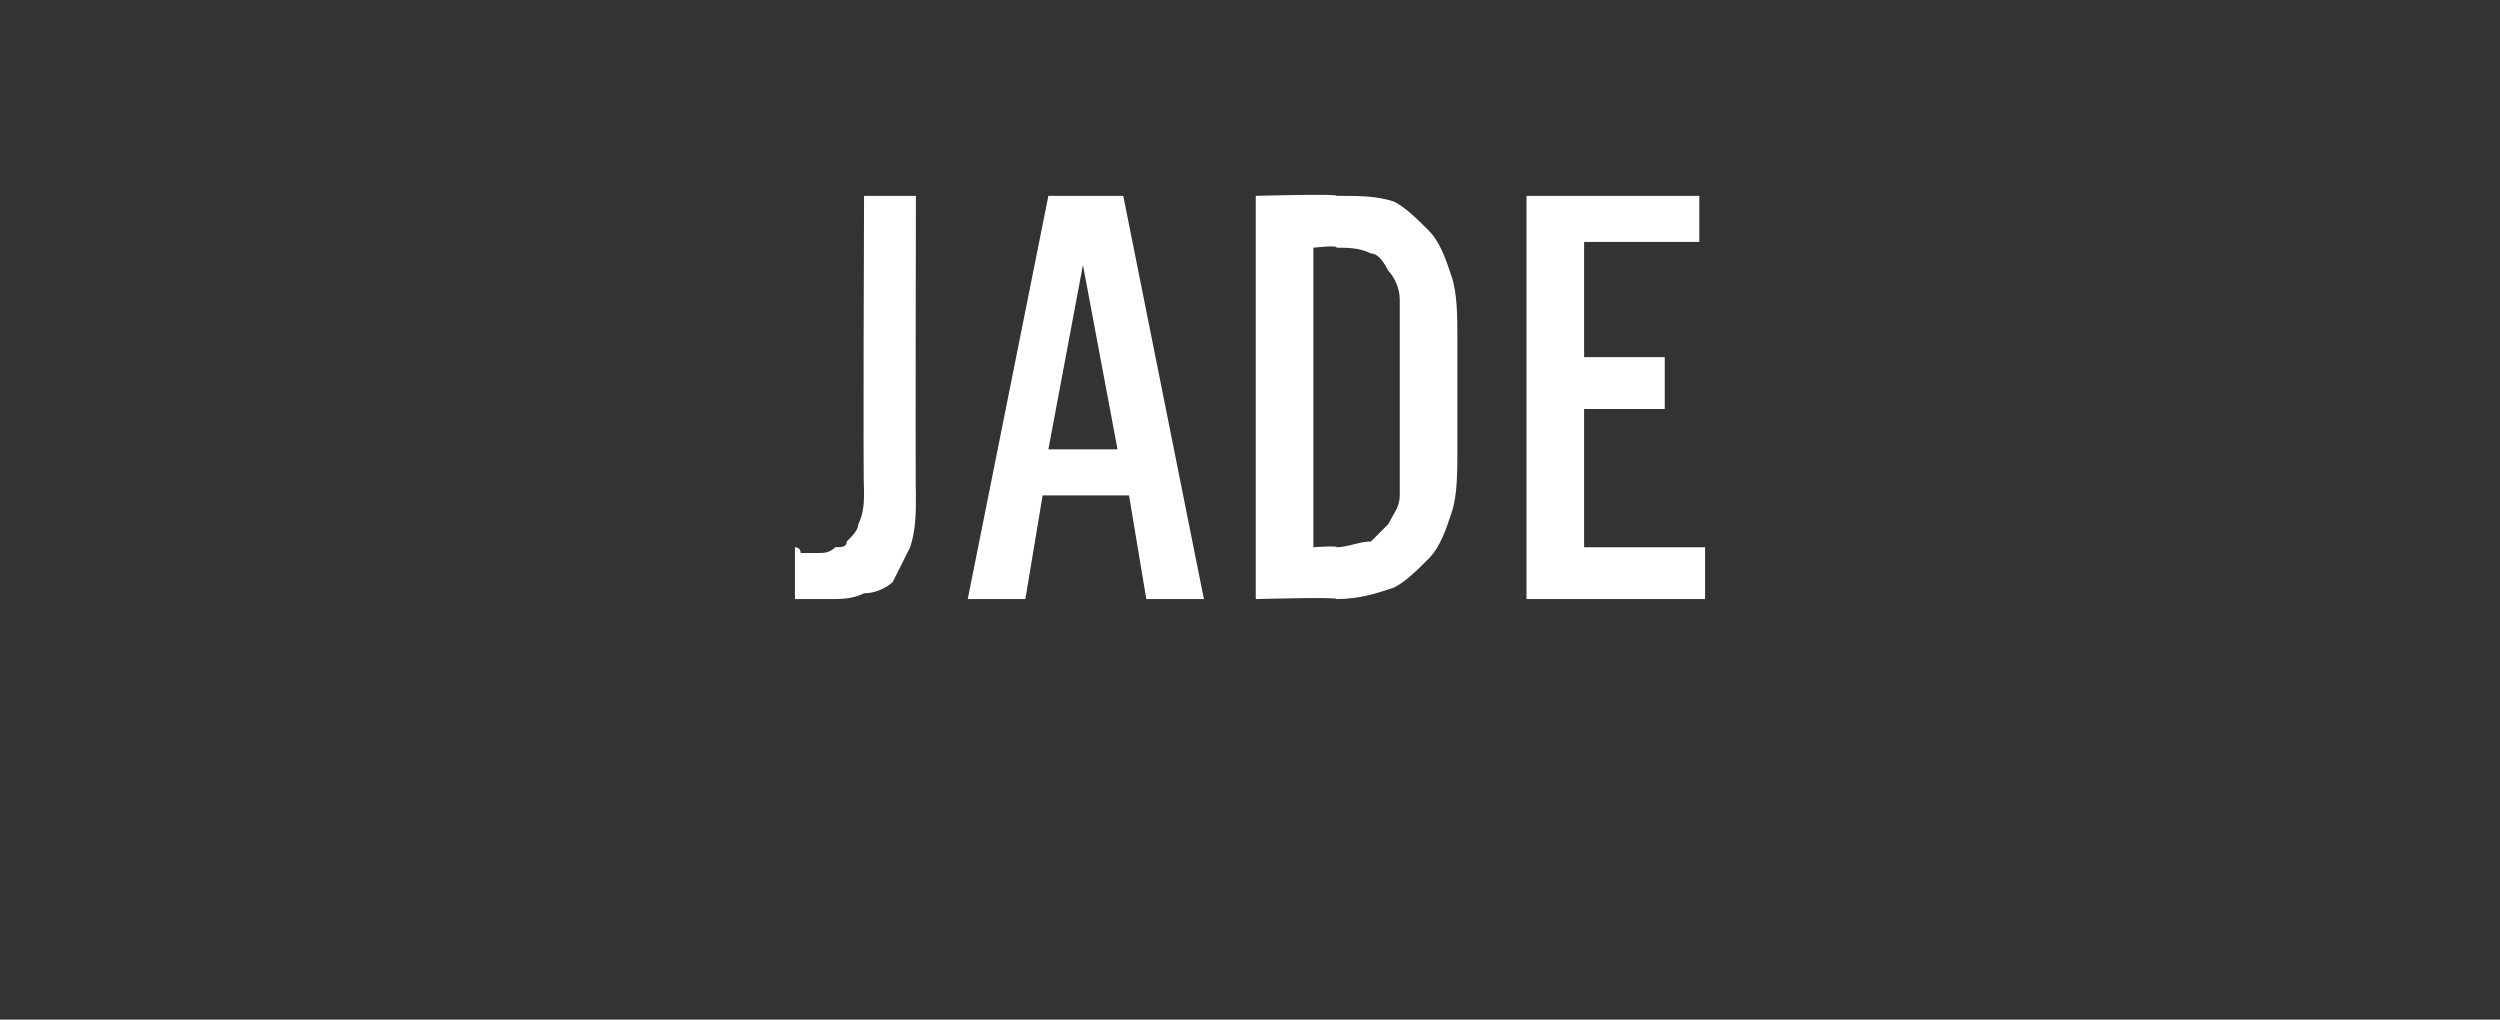 <?xml version="1.0" standalone="no"?>
<!DOCTYPE svg PUBLIC "-//W3C//DTD SVG 1.1//EN" "http://www.w3.org/Graphics/SVG/1.1/DTD/svg11.dtd">
<svg xmlns="http://www.w3.org/2000/svg" version="1.1" width="43.4px" height="17.7px" viewBox="0 -3 43.4 17.7" style="top:-3px">
  <rect x="0" y="-3" width="43.4" height="17.7" fill="#333333" stroke="none"/>
  <desc>Jade</desc>
  <defs/>
  <g id="Polygon507735">
    <path d="M 14.4 7.4 C 14.6 7.4 14.8 7.4 15 7.3 C 15.2 7.3 15.4 7.2 15.5 7.1 C 15.6 6.9 15.7 6.7 15.8 6.5 C 15.9 6.2 15.9 5.9 15.9 5.6 C 15.89 5.56 15.9 0.4 15.9 0.4 L 15 0.4 C 15 0.4 14.98 5.46 15 5.5 C 15 5.7 15 5.9 14.9 6.1 C 14.9 6.2 14.8 6.3 14.7 6.4 C 14.7 6.5 14.6 6.5 14.5 6.5 C 14.4 6.6 14.3 6.6 14.2 6.6 C 14.2 6.6 14.1 6.6 14.1 6.6 C 14.1 6.6 14 6.6 14 6.6 C 14 6.6 13.9 6.6 13.9 6.6 C 13.9 6.5 13.8 6.5 13.8 6.5 C 13.8 6.5 13.8 7.4 13.8 7.4 C 13.8 7.4 13.9 7.4 13.9 7.4 C 14 7.4 14 7.4 14.1 7.4 C 14.1 7.4 14.2 7.4 14.2 7.4 C 14.3 7.4 14.3 7.4 14.4 7.4 Z M 19.6 5.6 L 19.9 7.4 L 20.9 7.4 L 19.5 0.4 L 18.2 0.4 L 16.8 7.4 L 17.8 7.4 L 18.1 5.6 L 19.6 5.6 Z M 19.4 4.8 L 18.2 4.8 L 18.8 1.6 L 19.4 4.8 Z M 21.8 7.4 C 21.8 7.4 23.25 7.36 23.2 7.4 C 23.6 7.4 23.9 7.3 24.2 7.2 C 24.4 7.1 24.6 6.9 24.8 6.7 C 25 6.5 25.1 6.2 25.2 5.9 C 25.3 5.6 25.3 5.2 25.3 4.8 C 25.3 4.8 25.3 2.9 25.3 2.9 C 25.3 2.5 25.3 2.1 25.2 1.8 C 25.1 1.5 25 1.2 24.8 1 C 24.6 0.8 24.4 0.6 24.2 0.5 C 23.9 0.4 23.6 0.4 23.2 0.4 C 23.25 0.36 21.8 0.4 21.8 0.4 L 21.8 7.4 Z M 22.8 6.5 L 22.8 1.3 C 22.8 1.3 23.24 1.25 23.2 1.3 C 23.4 1.3 23.6 1.3 23.8 1.4 C 23.9 1.4 24 1.5 24.1 1.7 C 24.2 1.8 24.3 2 24.3 2.2 C 24.3 2.3 24.3 2.6 24.3 2.8 C 24.3 2.8 24.3 4.9 24.3 4.9 C 24.3 5.2 24.3 5.4 24.3 5.6 C 24.3 5.8 24.2 5.9 24.1 6.1 C 24 6.2 23.9 6.3 23.8 6.4 C 23.6 6.4 23.4 6.5 23.2 6.5 C 23.24 6.47 22.8 6.5 22.8 6.5 Z M 26.5 7.4 L 29.6 7.4 L 29.6 6.5 L 27.5 6.5 L 27.5 4.1 L 28.9 4.1 L 28.9 3.2 L 27.5 3.2 L 27.5 1.2 L 29.5 1.2 L 29.5 0.4 L 26.5 0.4 L 26.5 7.4 Z " stroke="none" fill="#fff"/>
  </g>
</svg>